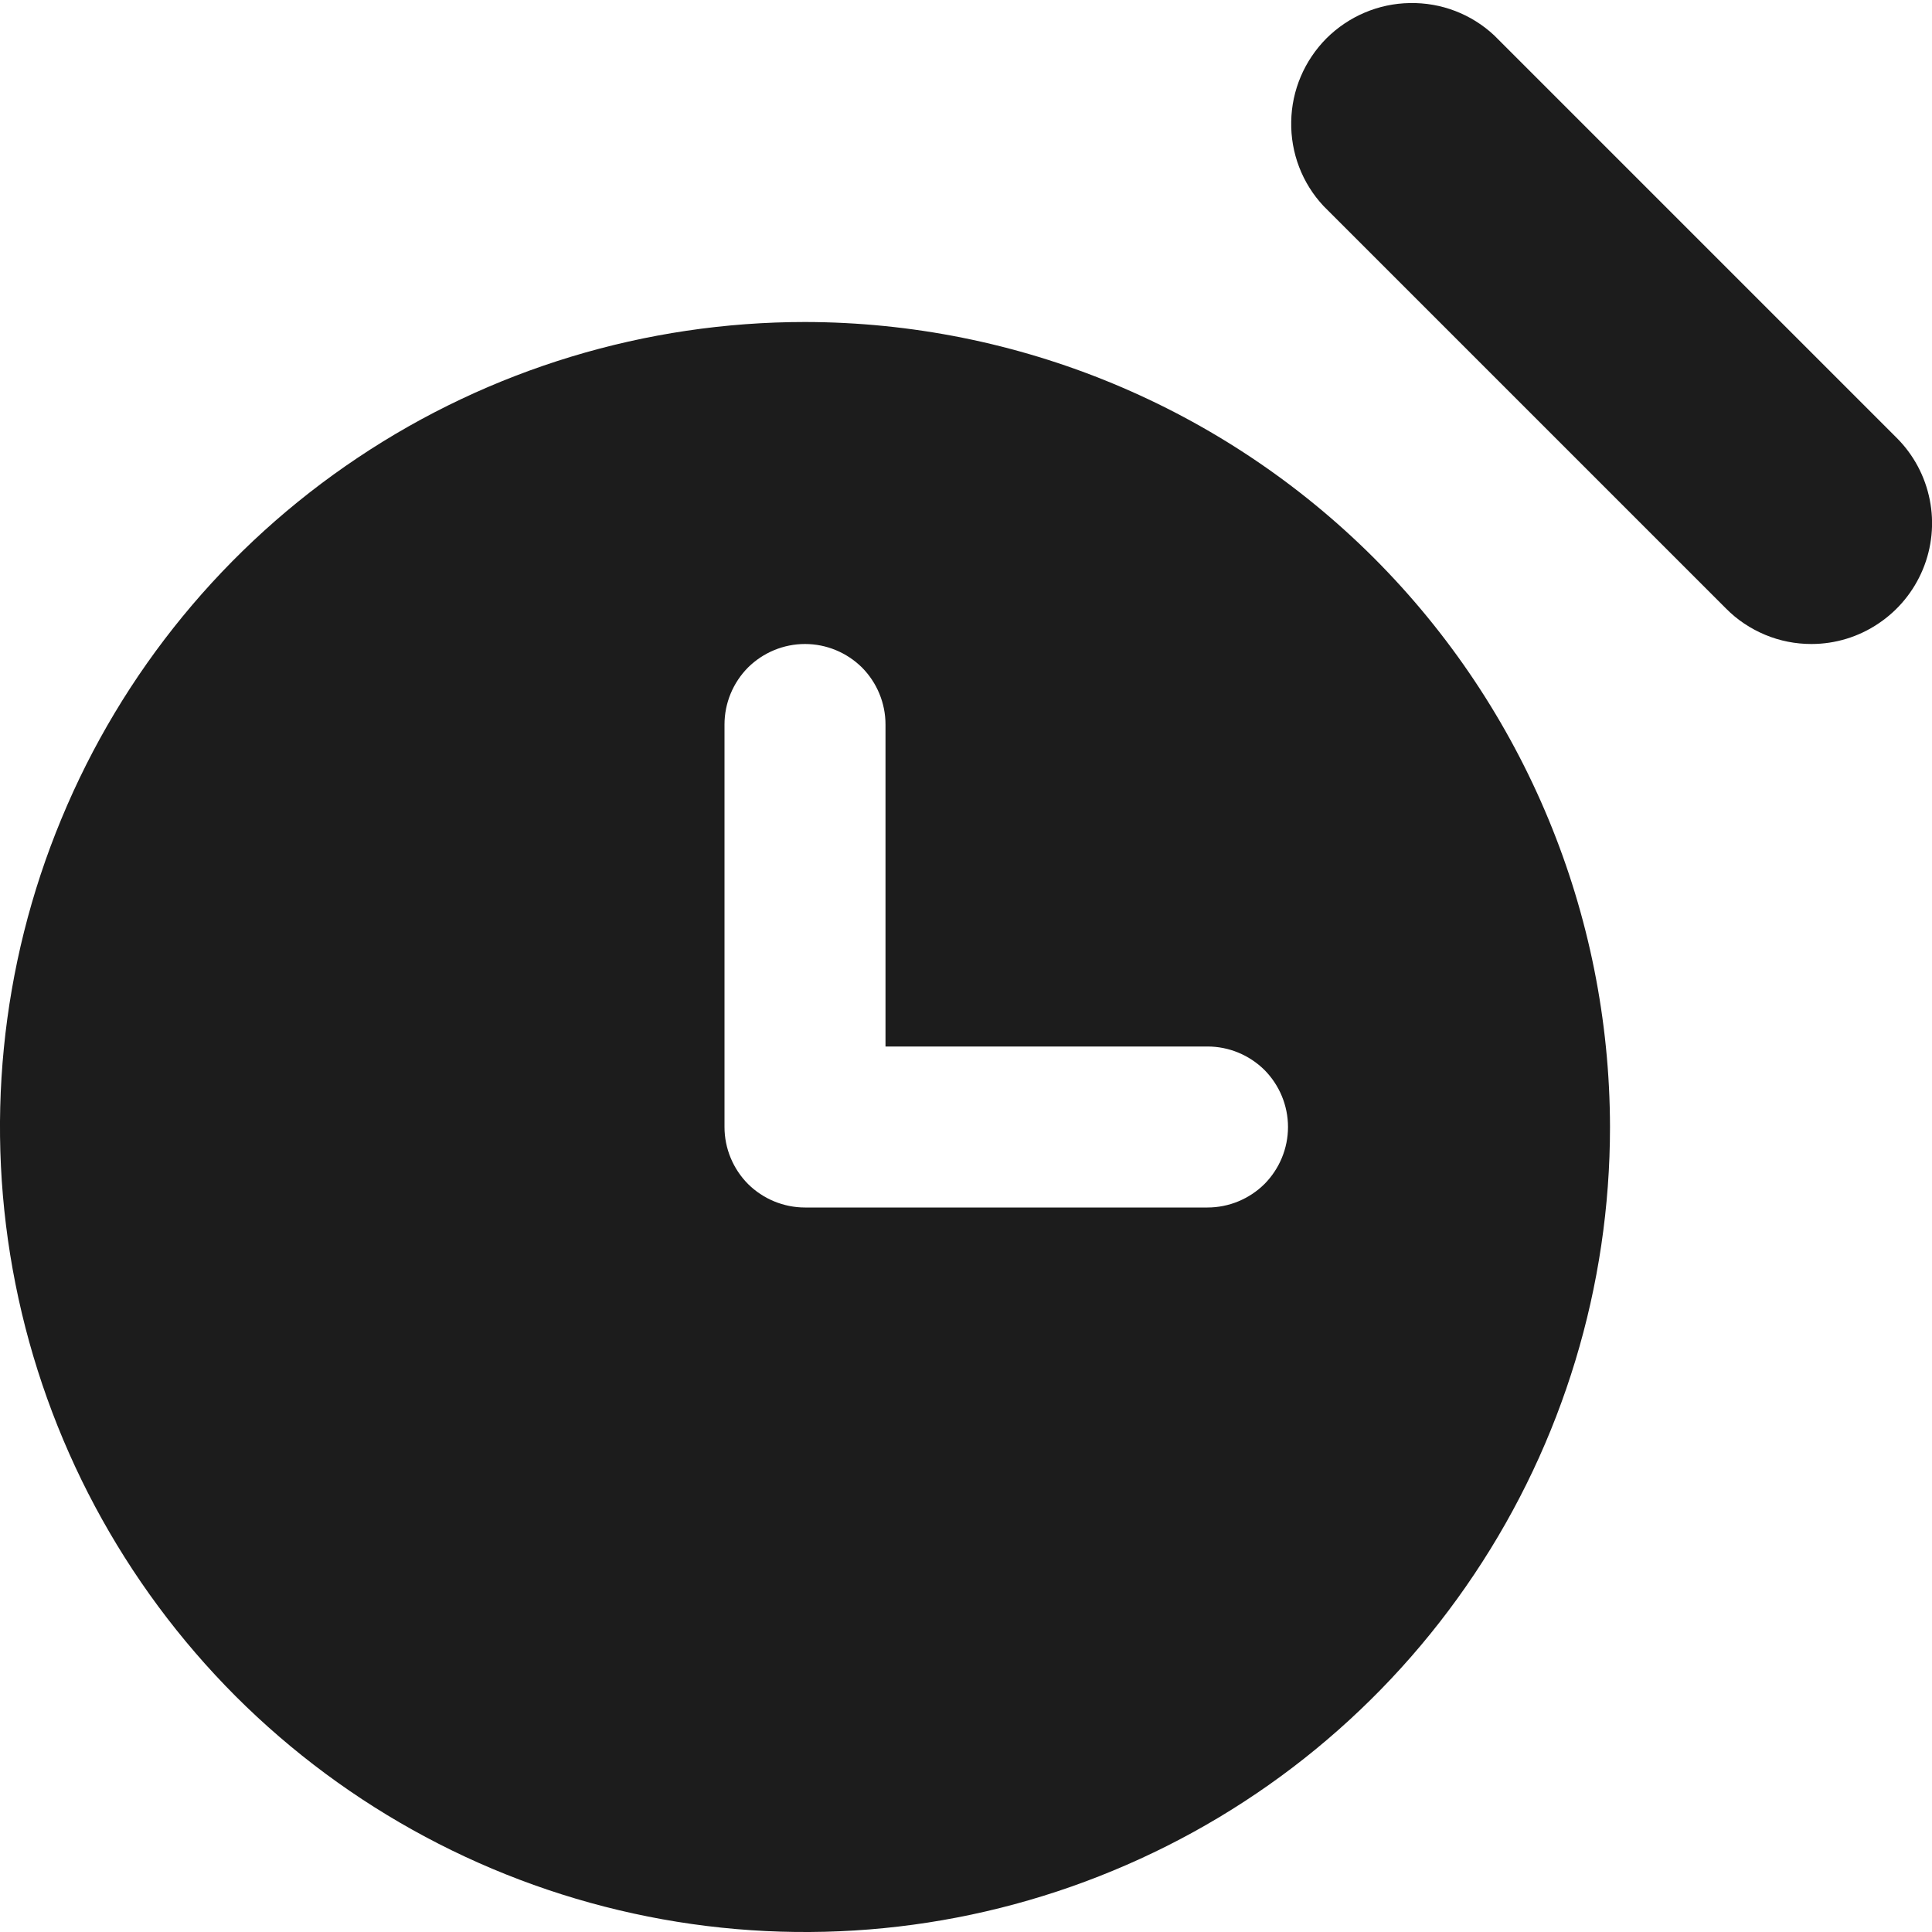 <svg width="12" height="12" viewBox="0 0 12 12" fill="none" xmlns="http://www.w3.org/2000/svg">
<g clip-path="url(#clip0_495_4561)">
<path d="M11.251 4C11.152 4 11.055 3.981 10.964 3.943C10.873 3.905 10.79 3.85 10.721 3.78L8.221 1.28C8.088 1.138 8.016 0.95 8.02 0.755C8.023 0.561 8.102 0.376 8.239 0.238C8.377 0.101 8.562 0.022 8.756 0.019C8.951 0.015 9.139 0.087 9.281 0.22L11.781 2.72C11.886 2.825 11.957 2.958 11.986 3.104C12.015 3.249 12 3.4 11.943 3.537C11.886 3.674 11.79 3.791 11.667 3.873C11.544 3.956 11.399 4 11.251 4Z" fill="#1C1C1C"/>
<path d="M5 2C4.011 2 3.044 2.293 2.222 2.843C1.4 3.392 0.759 4.173 0.381 5.087C0.002 6 -0.097 7.006 0.096 7.975C0.289 8.945 0.765 9.836 1.464 10.536C2.164 11.235 3.055 11.711 4.025 11.904C4.994 12.097 6 11.998 6.913 11.619C7.827 11.241 8.608 10.6 9.157 9.778C9.707 8.956 10 7.989 10 7C9.998 5.674 9.471 4.404 8.534 3.466C7.596 2.529 6.326 2.002 5 2ZM7.5 7.5H5C4.867 7.5 4.74 7.447 4.646 7.354C4.553 7.26 4.5 7.133 4.5 7V4.5C4.5 4.367 4.553 4.24 4.646 4.146C4.74 4.053 4.867 4 5 4C5.133 4 5.26 4.053 5.354 4.146C5.447 4.24 5.5 4.367 5.5 4.5V6.5H7.5C7.633 6.5 7.76 6.553 7.854 6.646C7.947 6.74 8 6.867 8 7C8 7.133 7.947 7.26 7.854 7.354C7.76 7.447 7.633 7.5 7.5 7.5Z" fill="#1C1C1C"/>
</g>
<defs>
<clipPath id="clip0_495_4561">
<rect width="12" height="12" fill="white"/>
</clipPath>
</defs>
</svg>
